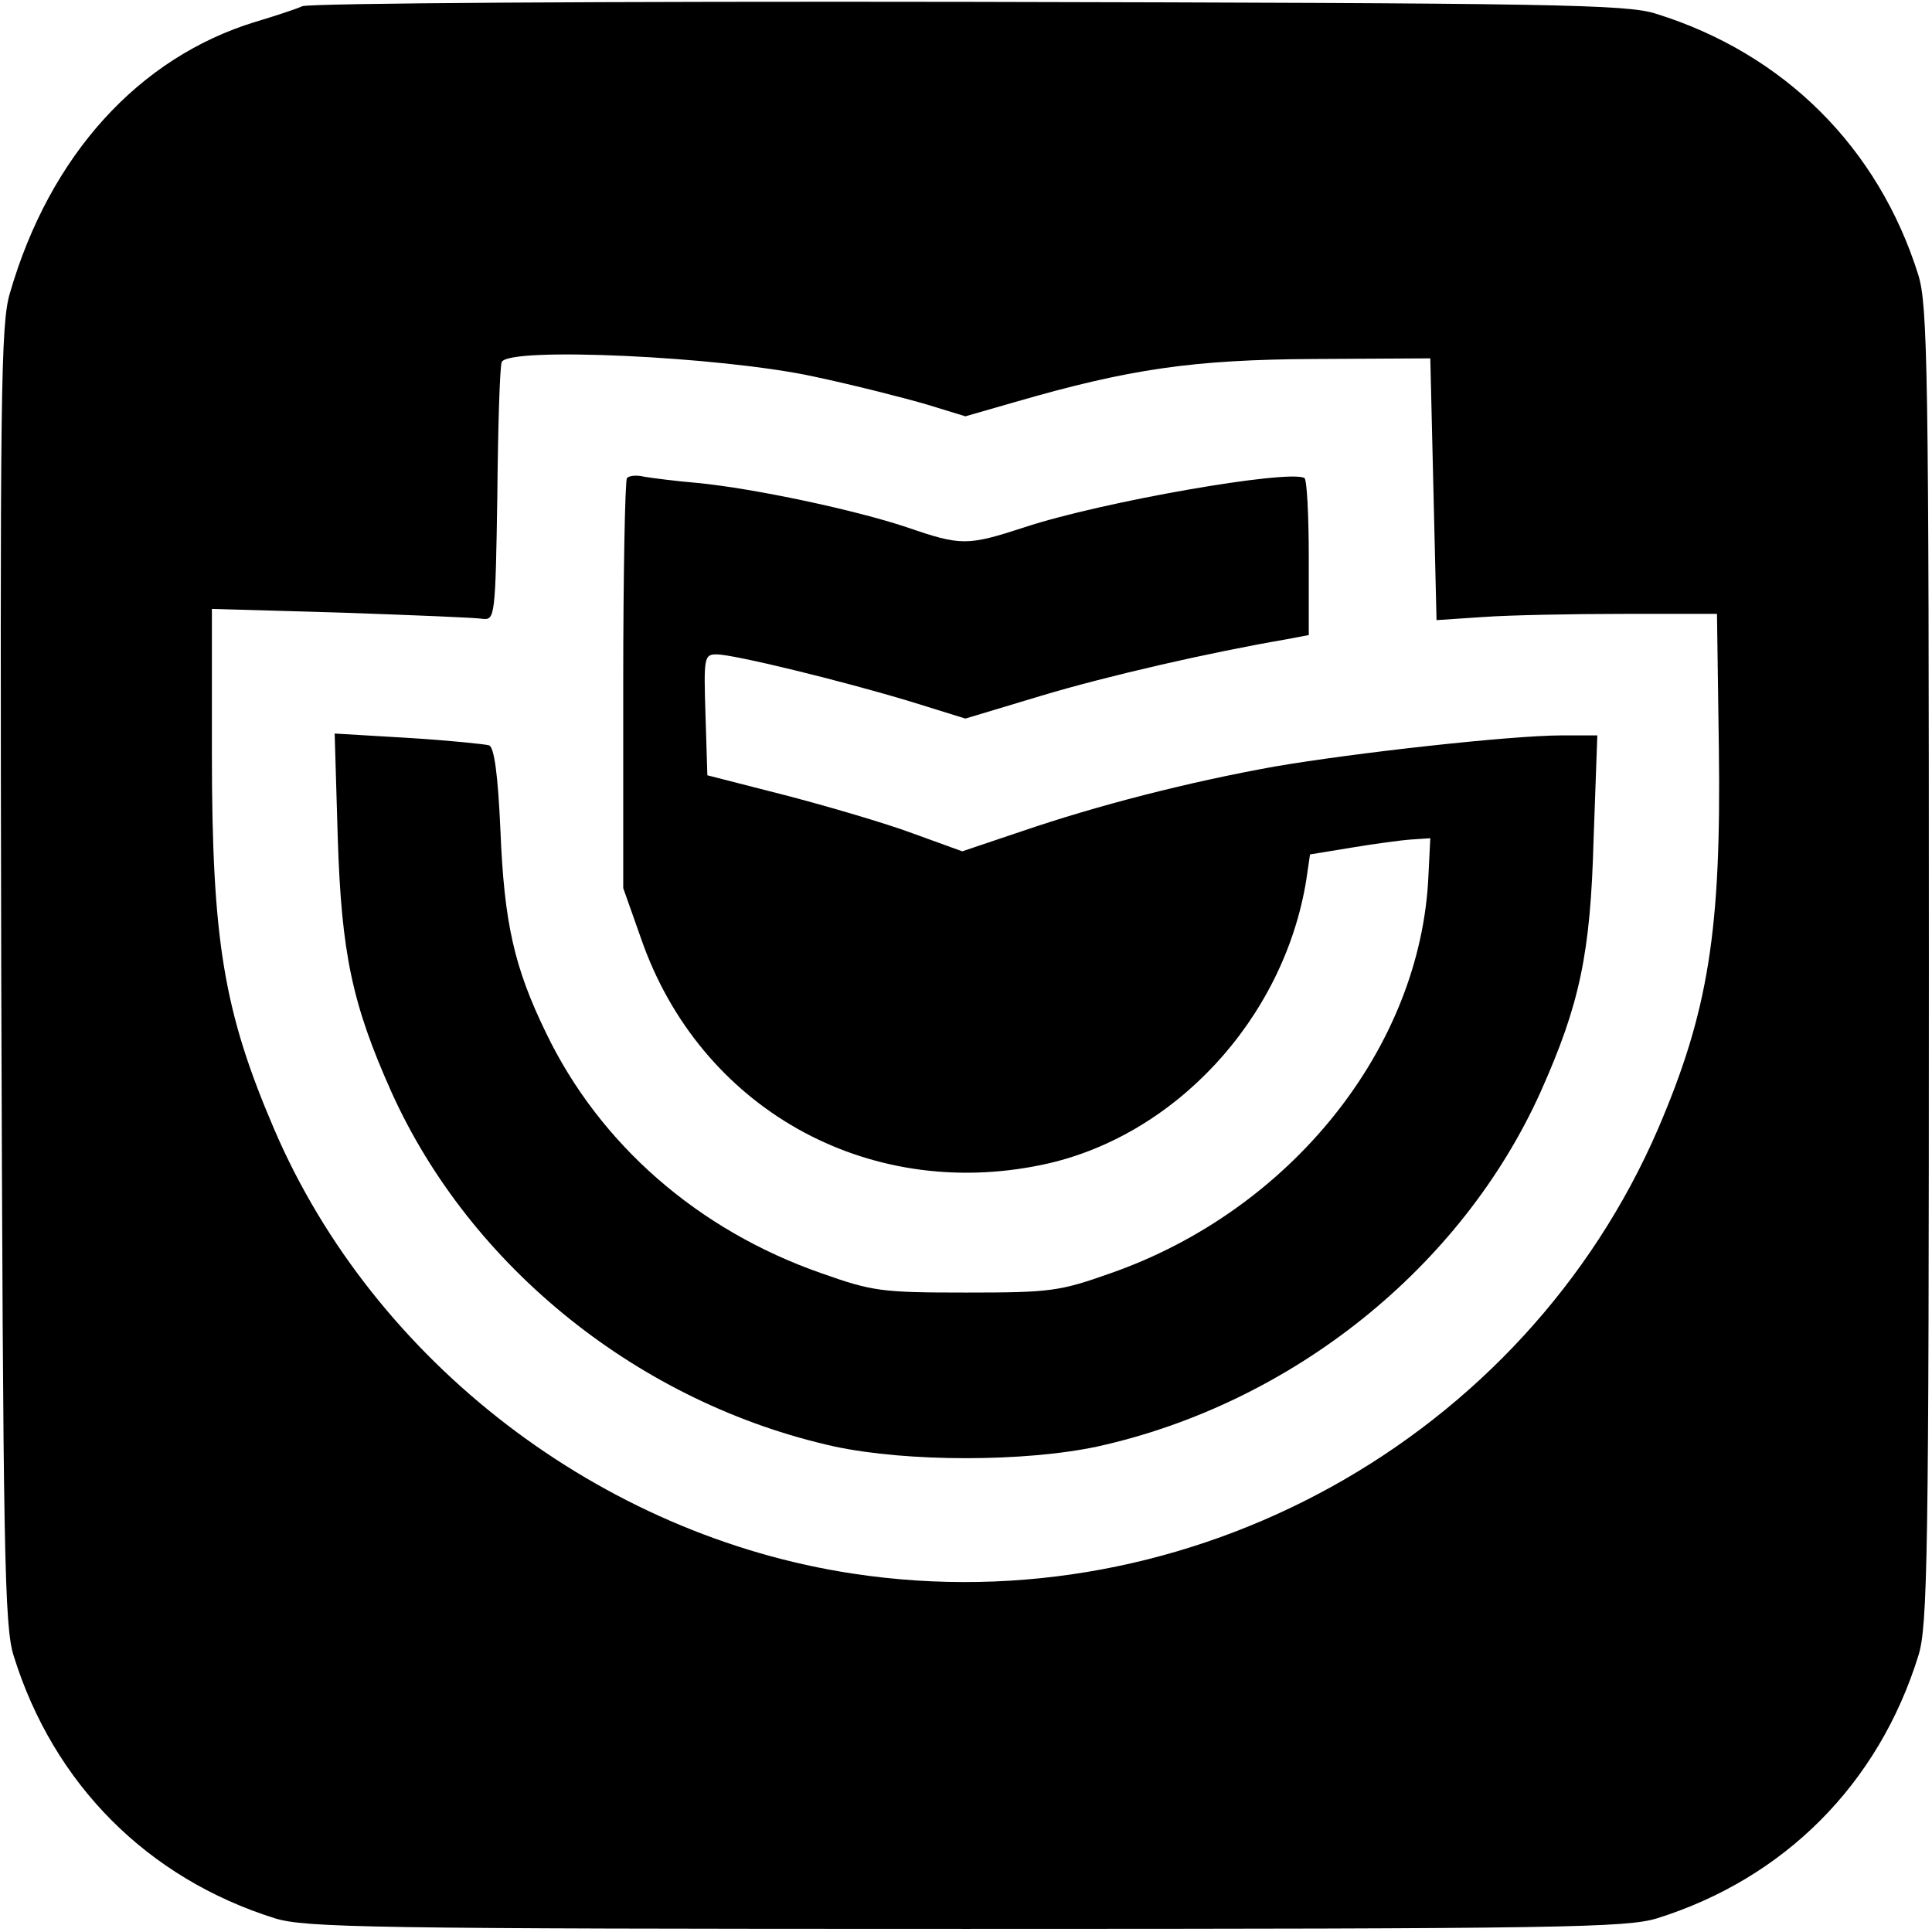 <?xml version="1.0" standalone="no"?>
<!DOCTYPE svg PUBLIC "-//W3C//DTD SVG 20010904//EN"
 "http://www.w3.org/TR/2001/REC-SVG-20010904/DTD/svg10.dtd">
<svg version="1.0" xmlns="http://www.w3.org/2000/svg"
 width="310pt" height="310pt" viewBox="0 0 310 310"
 preserveAspectRatio="xMidYMid meet">
<g transform="translate(0,310) scale(0.1,-0.1)"
fill="#000000" stroke="none">
<path d="M485 3090 c-11 -5 -45 -16 -75 -25 -187 -57 -330 -214 -394 -435 -15
-49 -16 -161 -14 -1095 3 -932 5 -1045 20 -1092 64 -206 215 -357 419 -421 49
-15 148 -17 1109 -17 961 0 1060 2 1109 17 204 64 355 215 419 421 15 47 17
155 17 1107 0 961 -2 1060 -17 1109 -64 204 -215 355 -421 419 -47 15 -159 17
-1102 19 -577 1 -1059 -2 -1070 -7z m820 -594 c66 -14 148 -35 182 -45 l62
-19 80 23 c183 53 285 68 481 69 l185 1 5 -210 5 -210 75 5 c41 3 143 5 225 5
l150 0 3 -215 c4 -294 -17 -423 -97 -610 -215 -499 -752 -797 -1292 -715 -405
61 -769 340 -929 713 -81 189 -100 302 -100 605 l0 230 208 -6 c114 -4 216 -8
227 -10 19 -2 20 5 23 198 1 110 4 206 7 214 10 25 352 9 500 -23z"/>
<path d="M1006 2333 c-3 -3 -6 -153 -6 -332 l0 -326 29 -82 c94 -270 361 -421
643 -362 212 44 388 234 424 457 l6 41 67 11 c36 6 80 12 96 13 l30 2 -3 -60
c-12 -276 -221 -537 -510 -638 -82 -29 -96 -31 -232 -31 -136 0 -150 2 -232
31 -198 69 -356 207 -442 386 -51 105 -67 176 -73 324 -4 91 -10 133 -18 137
-7 2 -65 8 -130 12 l-118 7 5 -169 c6 -184 23 -265 86 -406 127 -282 399 -500
711 -569 117 -25 305 -25 422 0 312 69 584 287 711 569 63 141 80 222 85 405
l6 167 -57 0 c-81 0 -333 -28 -461 -50 -139 -25 -283 -62 -406 -104 l-95 -32
-80 29 c-43 16 -135 43 -204 61 l-125 32 -3 97 c-3 93 -2 97 18 97 27 0 200
-42 312 -76 l87 -27 123 37 c107 32 269 69 391 90 l37 7 0 124 c0 68 -3 126
-7 128 -26 14 -325 -38 -449 -79 -92 -30 -102 -30 -189 0 -84 28 -244 62 -335
71 -36 3 -74 8 -86 10 -12 3 -24 2 -28 -2z"/>
</g>
</svg>
